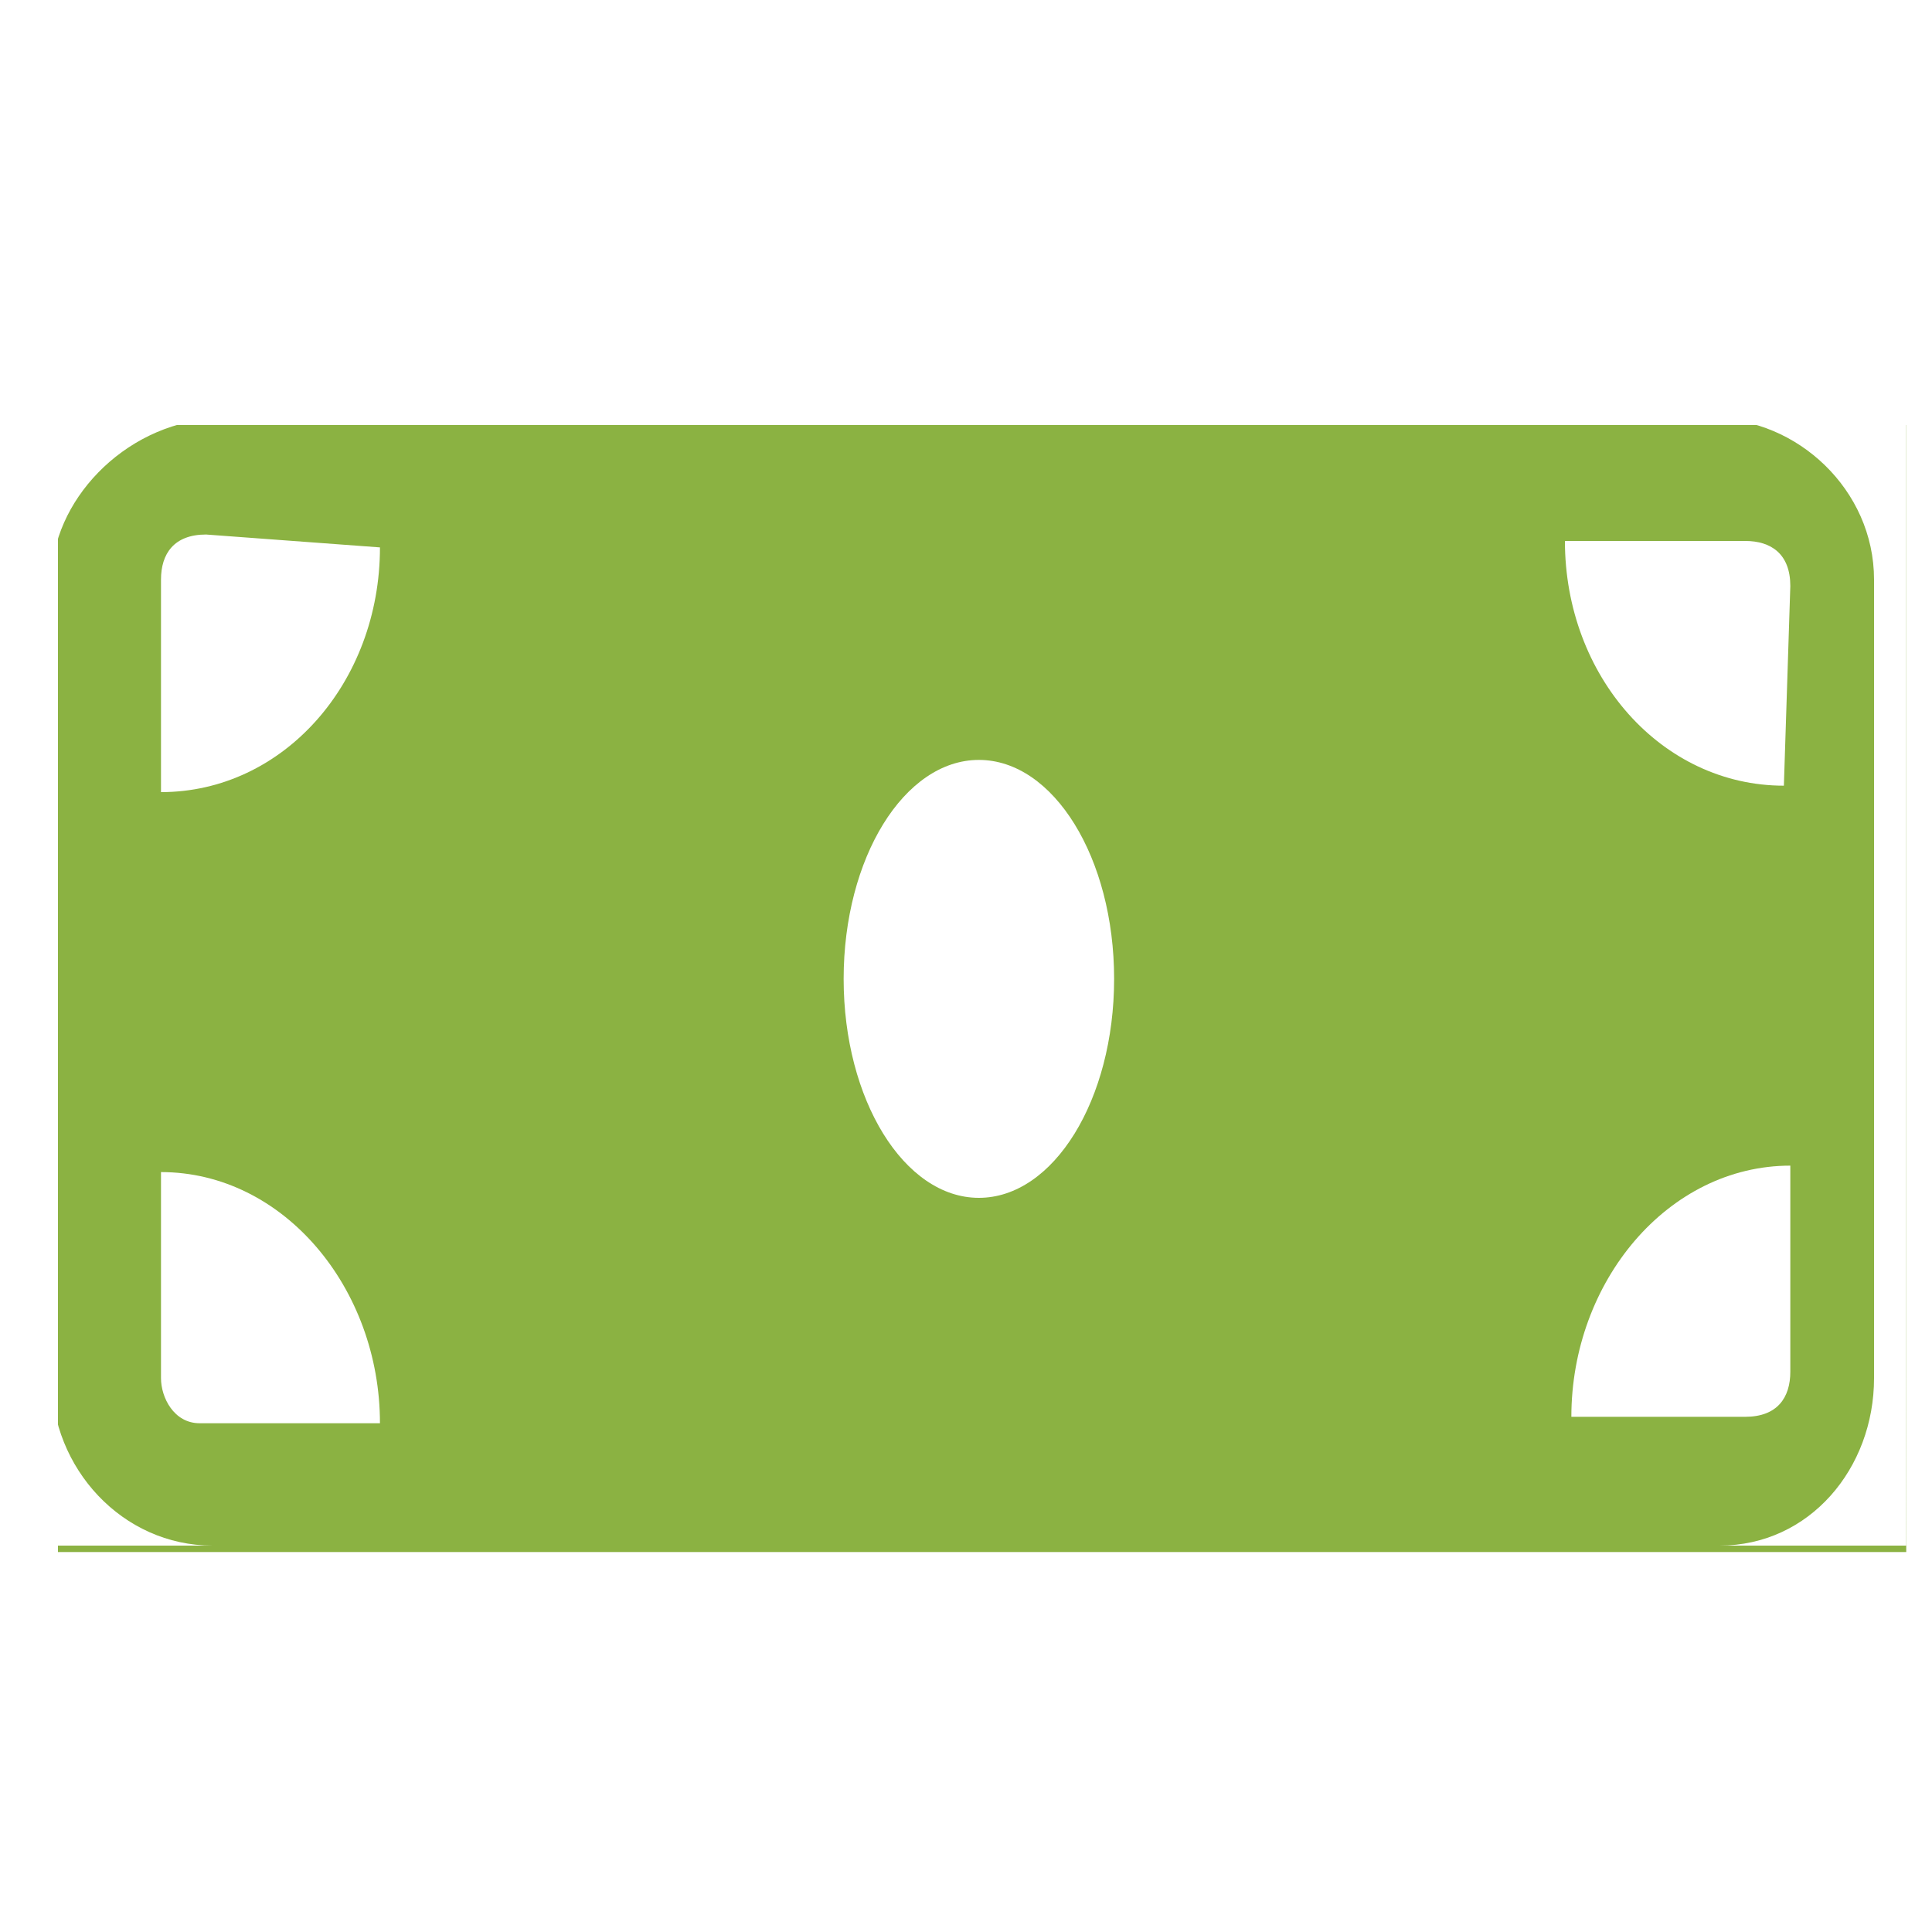 <?xml version="1.0" encoding="utf-8"?>
<!-- Generator: Adobe Illustrator 25.0.0, SVG Export Plug-In . SVG Version: 6.00 Build 0)  -->
<svg version="1.1" id="Layer_1" xmlns="http://www.w3.org/2000/svg" xmlns:xlink="http://www.w3.org/1999/xlink" x="0px" y="0px"
	 viewBox="0 0 30 30" style="enable-background:new 0 0 30 30;" xml:space="preserve">
<style type="text/css">
	.st0{fill:#FFFFFF;}
	.st1{fill:#8BB242;}
</style>
<rect x="-0.5" y="-0.4" class="st0" width="30.9" height="30.5"/>
<rect x="0.9" y="6.6" class="st1" width="28.7" height="17.5"/>
<g id="Layer_1_1_">
	<path class="st0" d="M29.6,24H0.7V6.3h28.9V24z M29.1,21.4V9c0-1.4-1.2-2.5-2.5-2.5H3.3C1.9,6.6,0.8,7.8,0.8,9v12.4
		c0,1.4,1.1,2.6,2.5,2.6h23.4C28.1,24,29.1,22.8,29.1,21.4z"/>
	<path class="st0" d="M5.9,8.5c0,2.1-1.5,3.8-3.4,3.8V9c0-0.4,0.2-0.7,0.7-0.7L5.9,8.5z"/>
	<path class="st0" d="M27.7,12.2c-1.9,0-3.4-1.7-3.4-3.8h2.8c0.4,0,0.7,0.2,0.7,0.7L27.7,12.2z"/>
	<path class="st0" d="M24.4,22c0-2.1,1.5-3.9,3.4-3.9v3.2c0,0.4-0.2,0.7-0.7,0.7H24.4z"/>
	<path class="st0" d="M2.5,18.2c1.9,0,3.4,1.8,3.4,3.9H3.1c-0.4,0-0.6-0.4-0.6-0.7V18.2z"/>
	<ellipse class="st0" cx="15.2" cy="15.2" rx="2.1" ry="3.4"/>
</g>
</svg>
